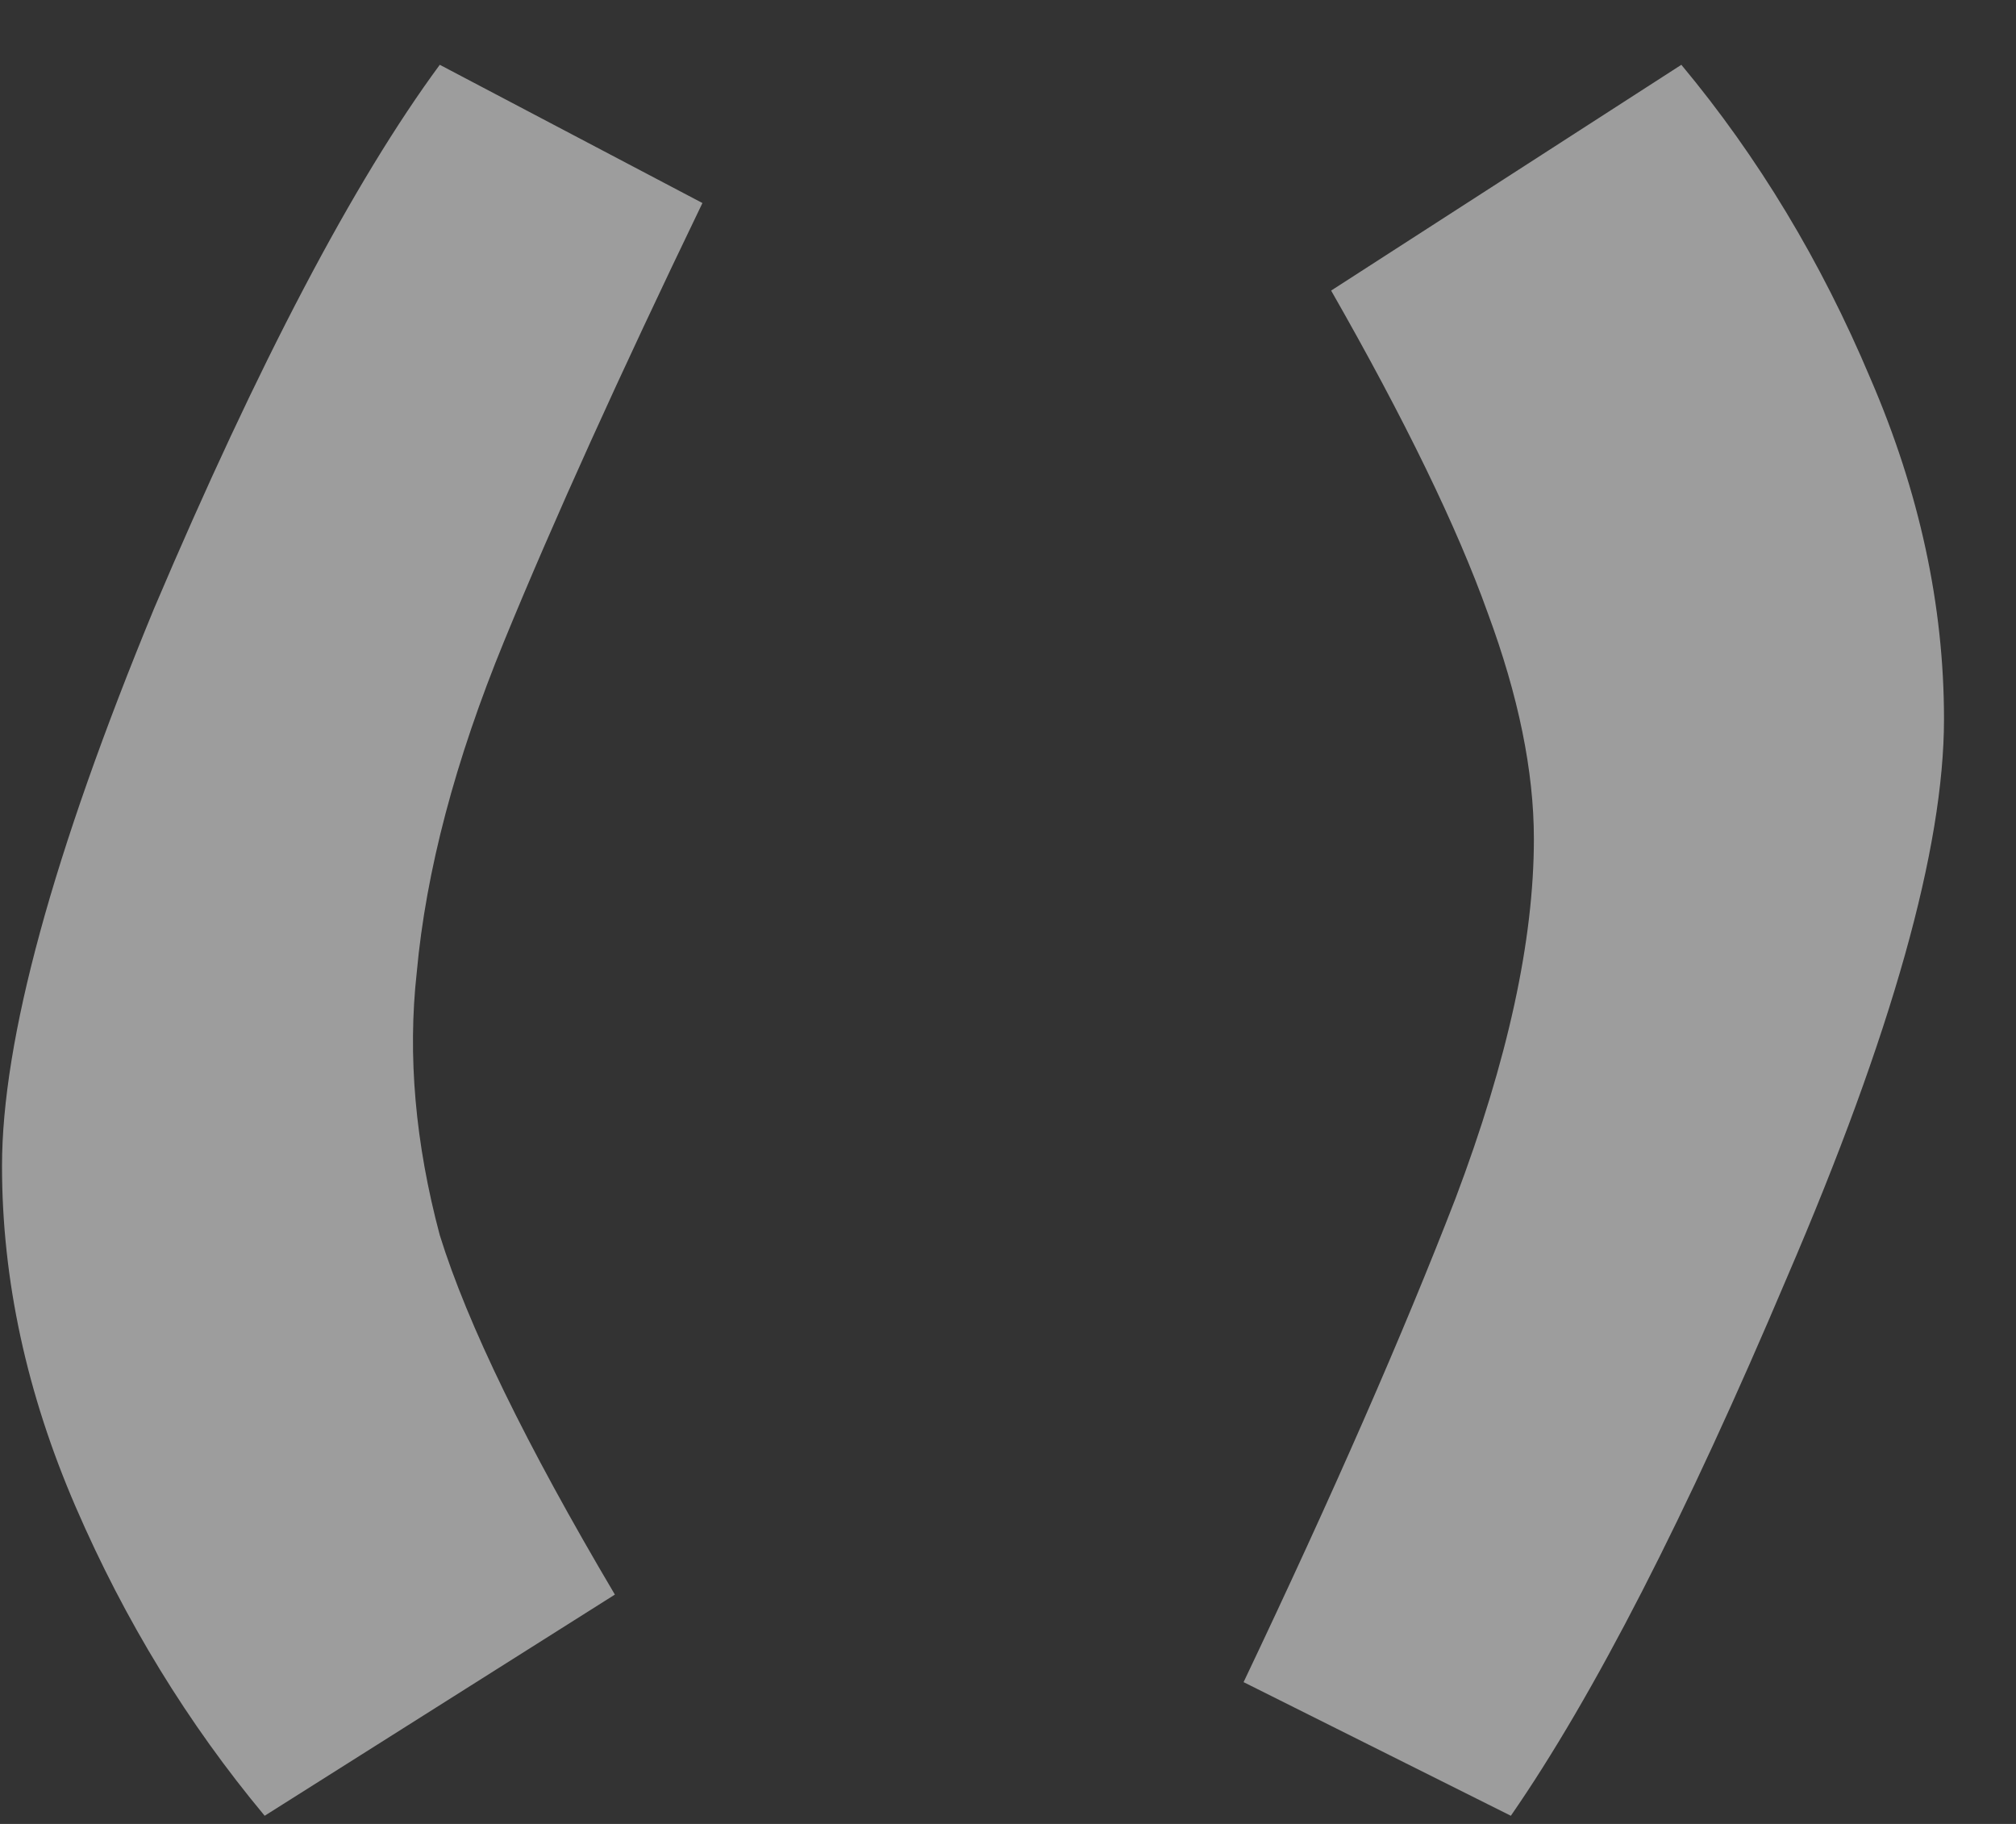 <svg width="21" height="19" viewBox="0 0 21 19" fill="none" xmlns="http://www.w3.org/2000/svg">
<rect x="0" y="0" width="21" height="19" fill="#333333" stroke="none"/>
<path d="M1.605 6.339C2.693 3.779 3.685 1.891 4.581 0.675L7.317 2.115C6.453 3.907 5.765 5.427 5.253 6.675C4.741 7.923 4.437 9.075 4.341 10.131C4.245 10.995 4.325 11.907 4.581 12.867C4.869 13.795 5.477 15.043 6.405 16.611L2.757 18.915C1.957 17.955 1.301 16.883 0.789 15.699C0.277 14.515 0.021 13.331 0.021 12.147C0.021 10.835 0.549 8.899 1.605 6.339ZM18.618 13.299C17.562 15.795 16.602 17.667 15.738 18.915L12.954 17.523C13.882 15.571 14.618 13.891 15.162 12.483C15.706 11.043 15.978 9.795 15.978 8.739C15.978 8.035 15.818 7.251 15.498 6.387C15.178 5.491 14.634 4.371 13.866 3.027L17.514 0.675C18.314 1.635 18.97 2.723 19.482 3.939C19.994 5.123 20.25 6.307 20.25 7.491C20.25 8.835 19.706 10.771 18.618 13.299Z" fill="white" fill-opacity="0.52"/>
</svg>

